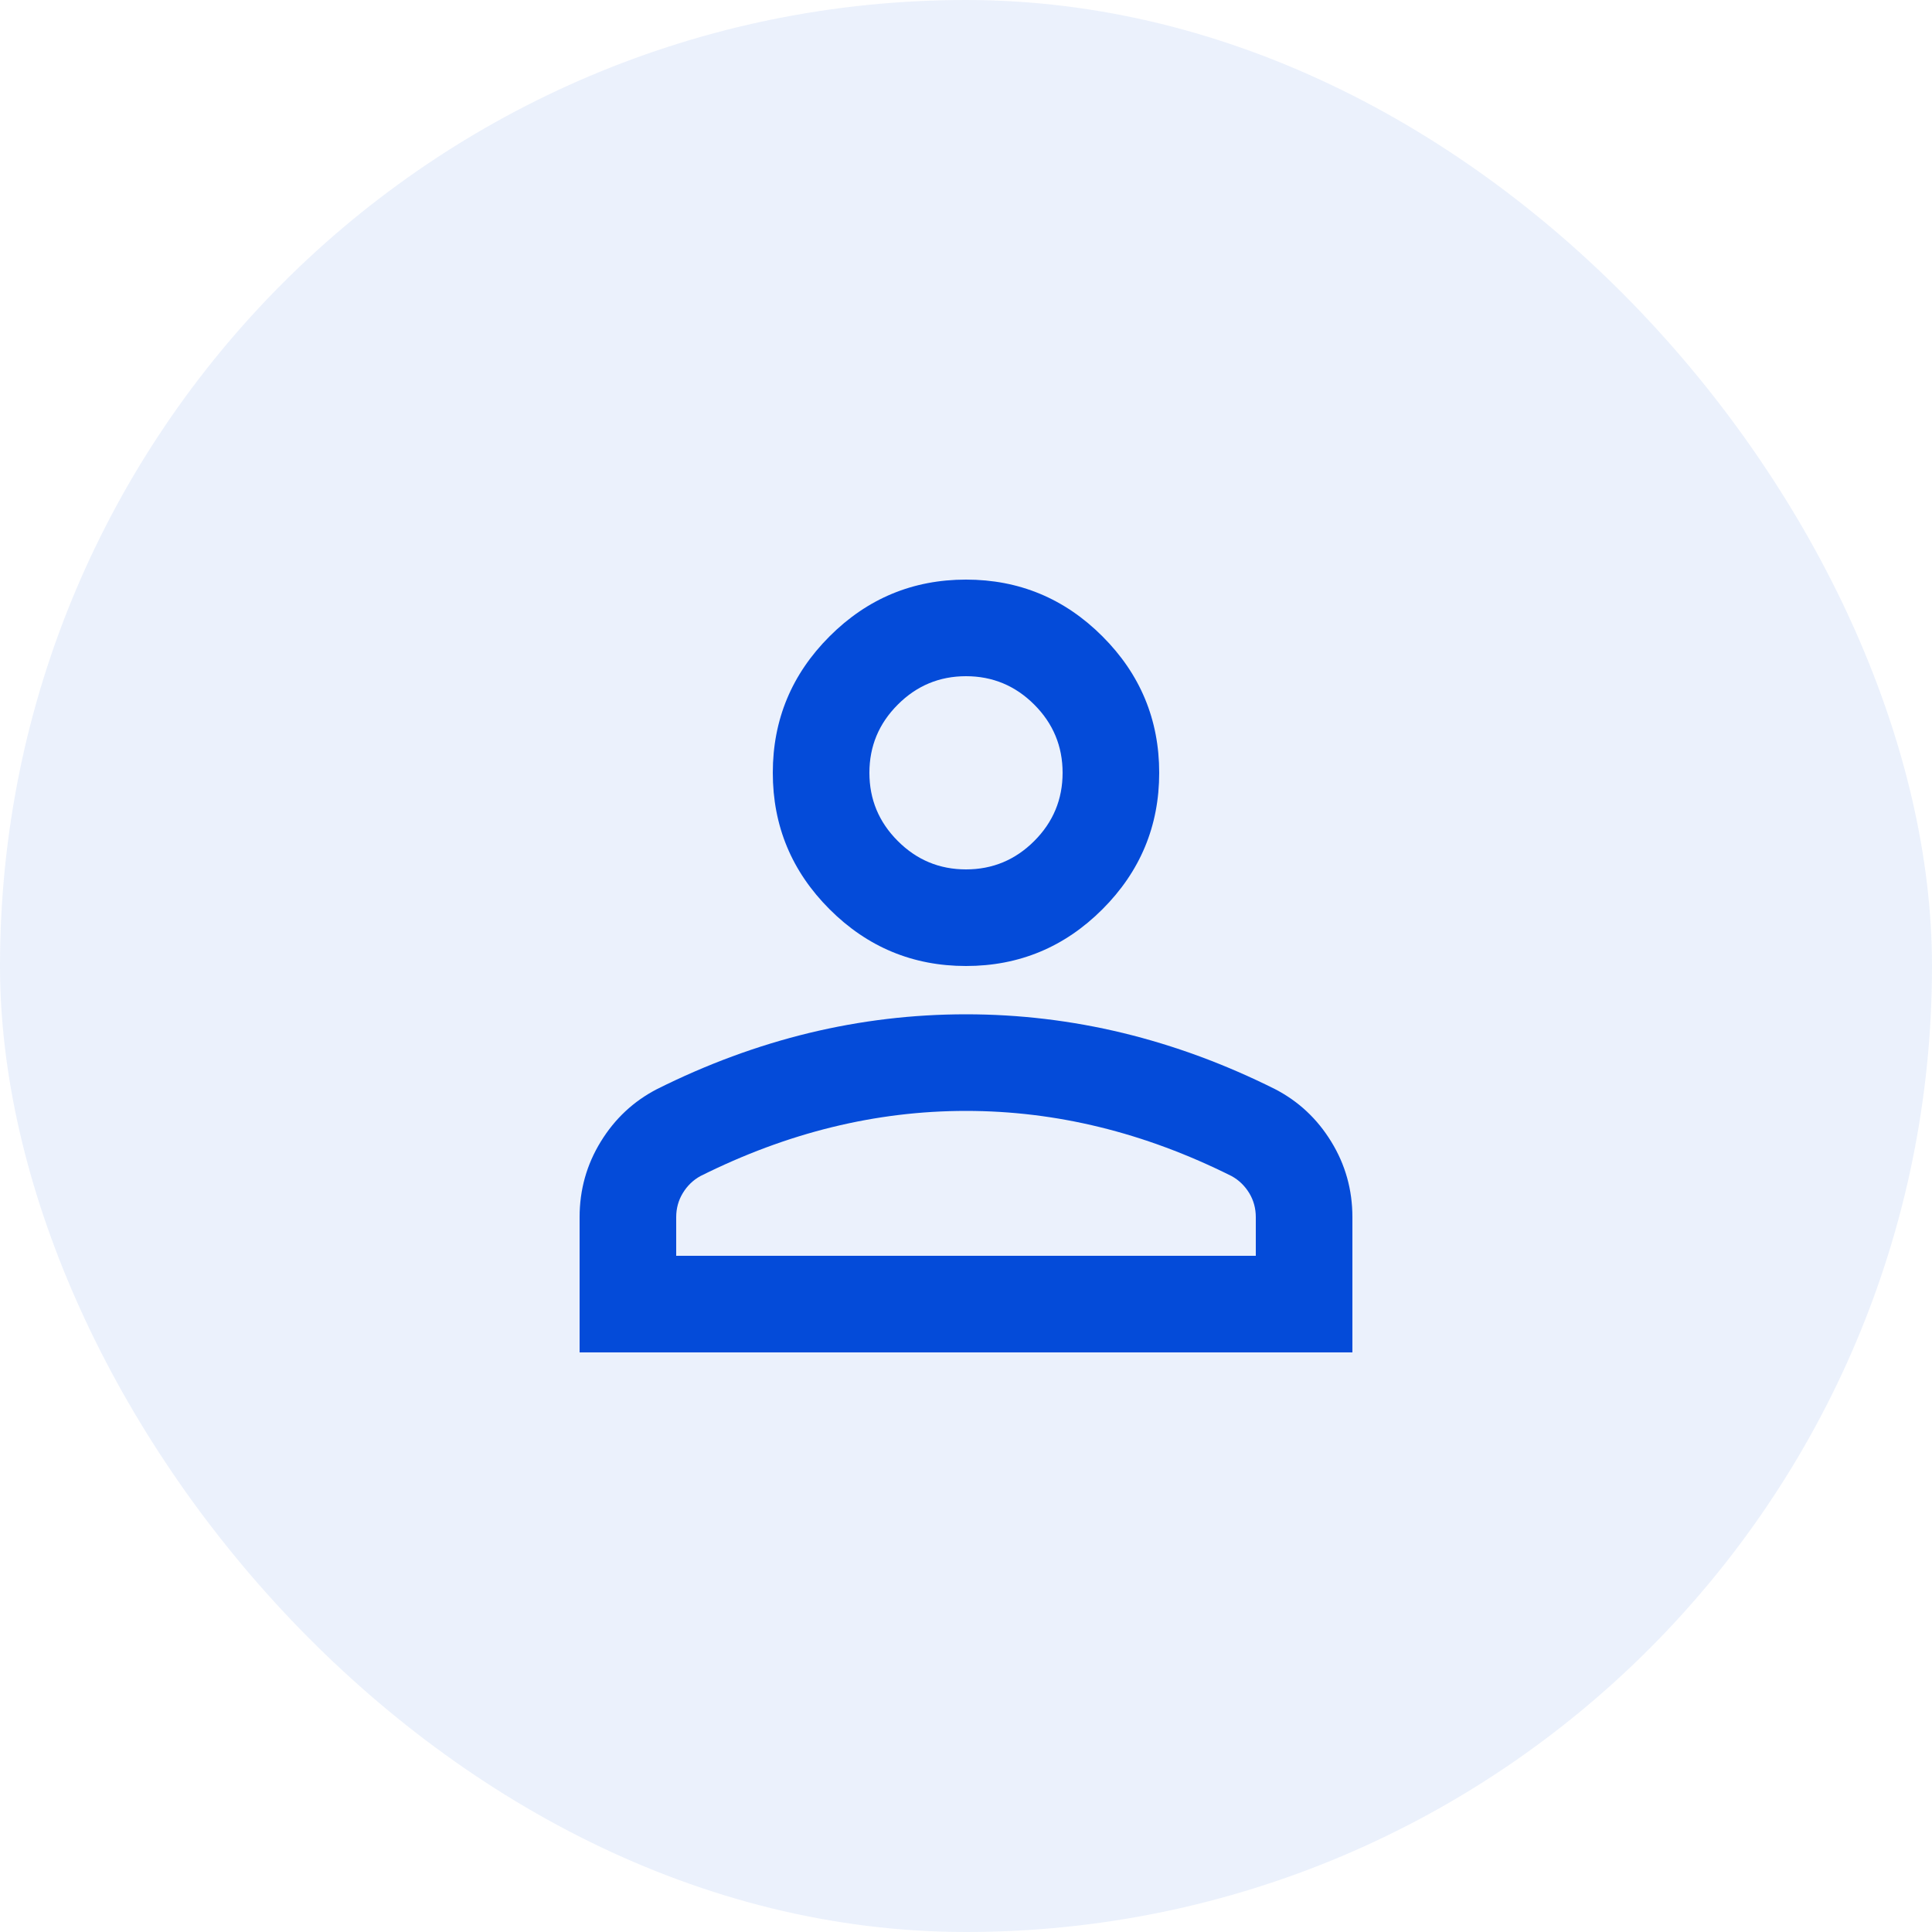 <svg width="40" height="40" viewBox="0 0 40 40" fill="none" xmlns="http://www.w3.org/2000/svg">
<rect width="40" height="40" rx="20" fill="#044BD9" fill-opacity="0.08"/>
<mask id="mask0_3002_41057" style="mask-type:alpha" maskUnits="userSpaceOnUse" x="8" y="8" width="24" height="24">
<rect x="8" y="8" width="24" height="24" fill="#D9D9D9"/>
</mask>
<g mask="url(#mask0_3002_41057)">
<path d="M20 20C18.9 20 17.958 19.608 17.175 18.825C16.392 18.042 16 17.1 16 16C16 14.9 16.392 13.958 17.175 13.175C17.958 12.392 18.9 12 20 12C21.1 12 22.042 12.392 22.825 13.175C23.608 13.958 24 14.9 24 16C24 17.1 23.608 18.042 22.825 18.825C22.042 19.608 21.1 20 20 20ZM12 28V25.2C12 24.633 12.146 24.112 12.438 23.637C12.729 23.162 13.117 22.8 13.6 22.55C14.633 22.033 15.683 21.646 16.75 21.387C17.817 21.129 18.9 21 20 21C21.1 21 22.183 21.129 23.25 21.387C24.317 21.646 25.367 22.033 26.4 22.55C26.883 22.8 27.271 23.162 27.562 23.637C27.854 24.112 28 24.633 28 25.2V28H12ZM14 26H26V25.2C26 25.017 25.954 24.85 25.863 24.7C25.771 24.55 25.65 24.433 25.5 24.35C24.6 23.9 23.692 23.562 22.775 23.337C21.858 23.112 20.933 23 20 23C19.067 23 18.142 23.112 17.225 23.337C16.308 23.562 15.4 23.9 14.5 24.35C14.35 24.433 14.229 24.55 14.138 24.7C14.046 24.85 14 25.017 14 25.2V26ZM20 18C20.55 18 21.021 17.804 21.413 17.412C21.804 17.021 22 16.55 22 16C22 15.45 21.804 14.979 21.413 14.588C21.021 14.196 20.55 14 20 14C19.45 14 18.979 14.196 18.588 14.588C18.196 14.979 18 15.45 18 16C18 16.55 18.196 17.021 18.588 17.412C18.979 17.804 19.45 18 20 18Z" fill="#044BD9"/>
</g>
</svg>
